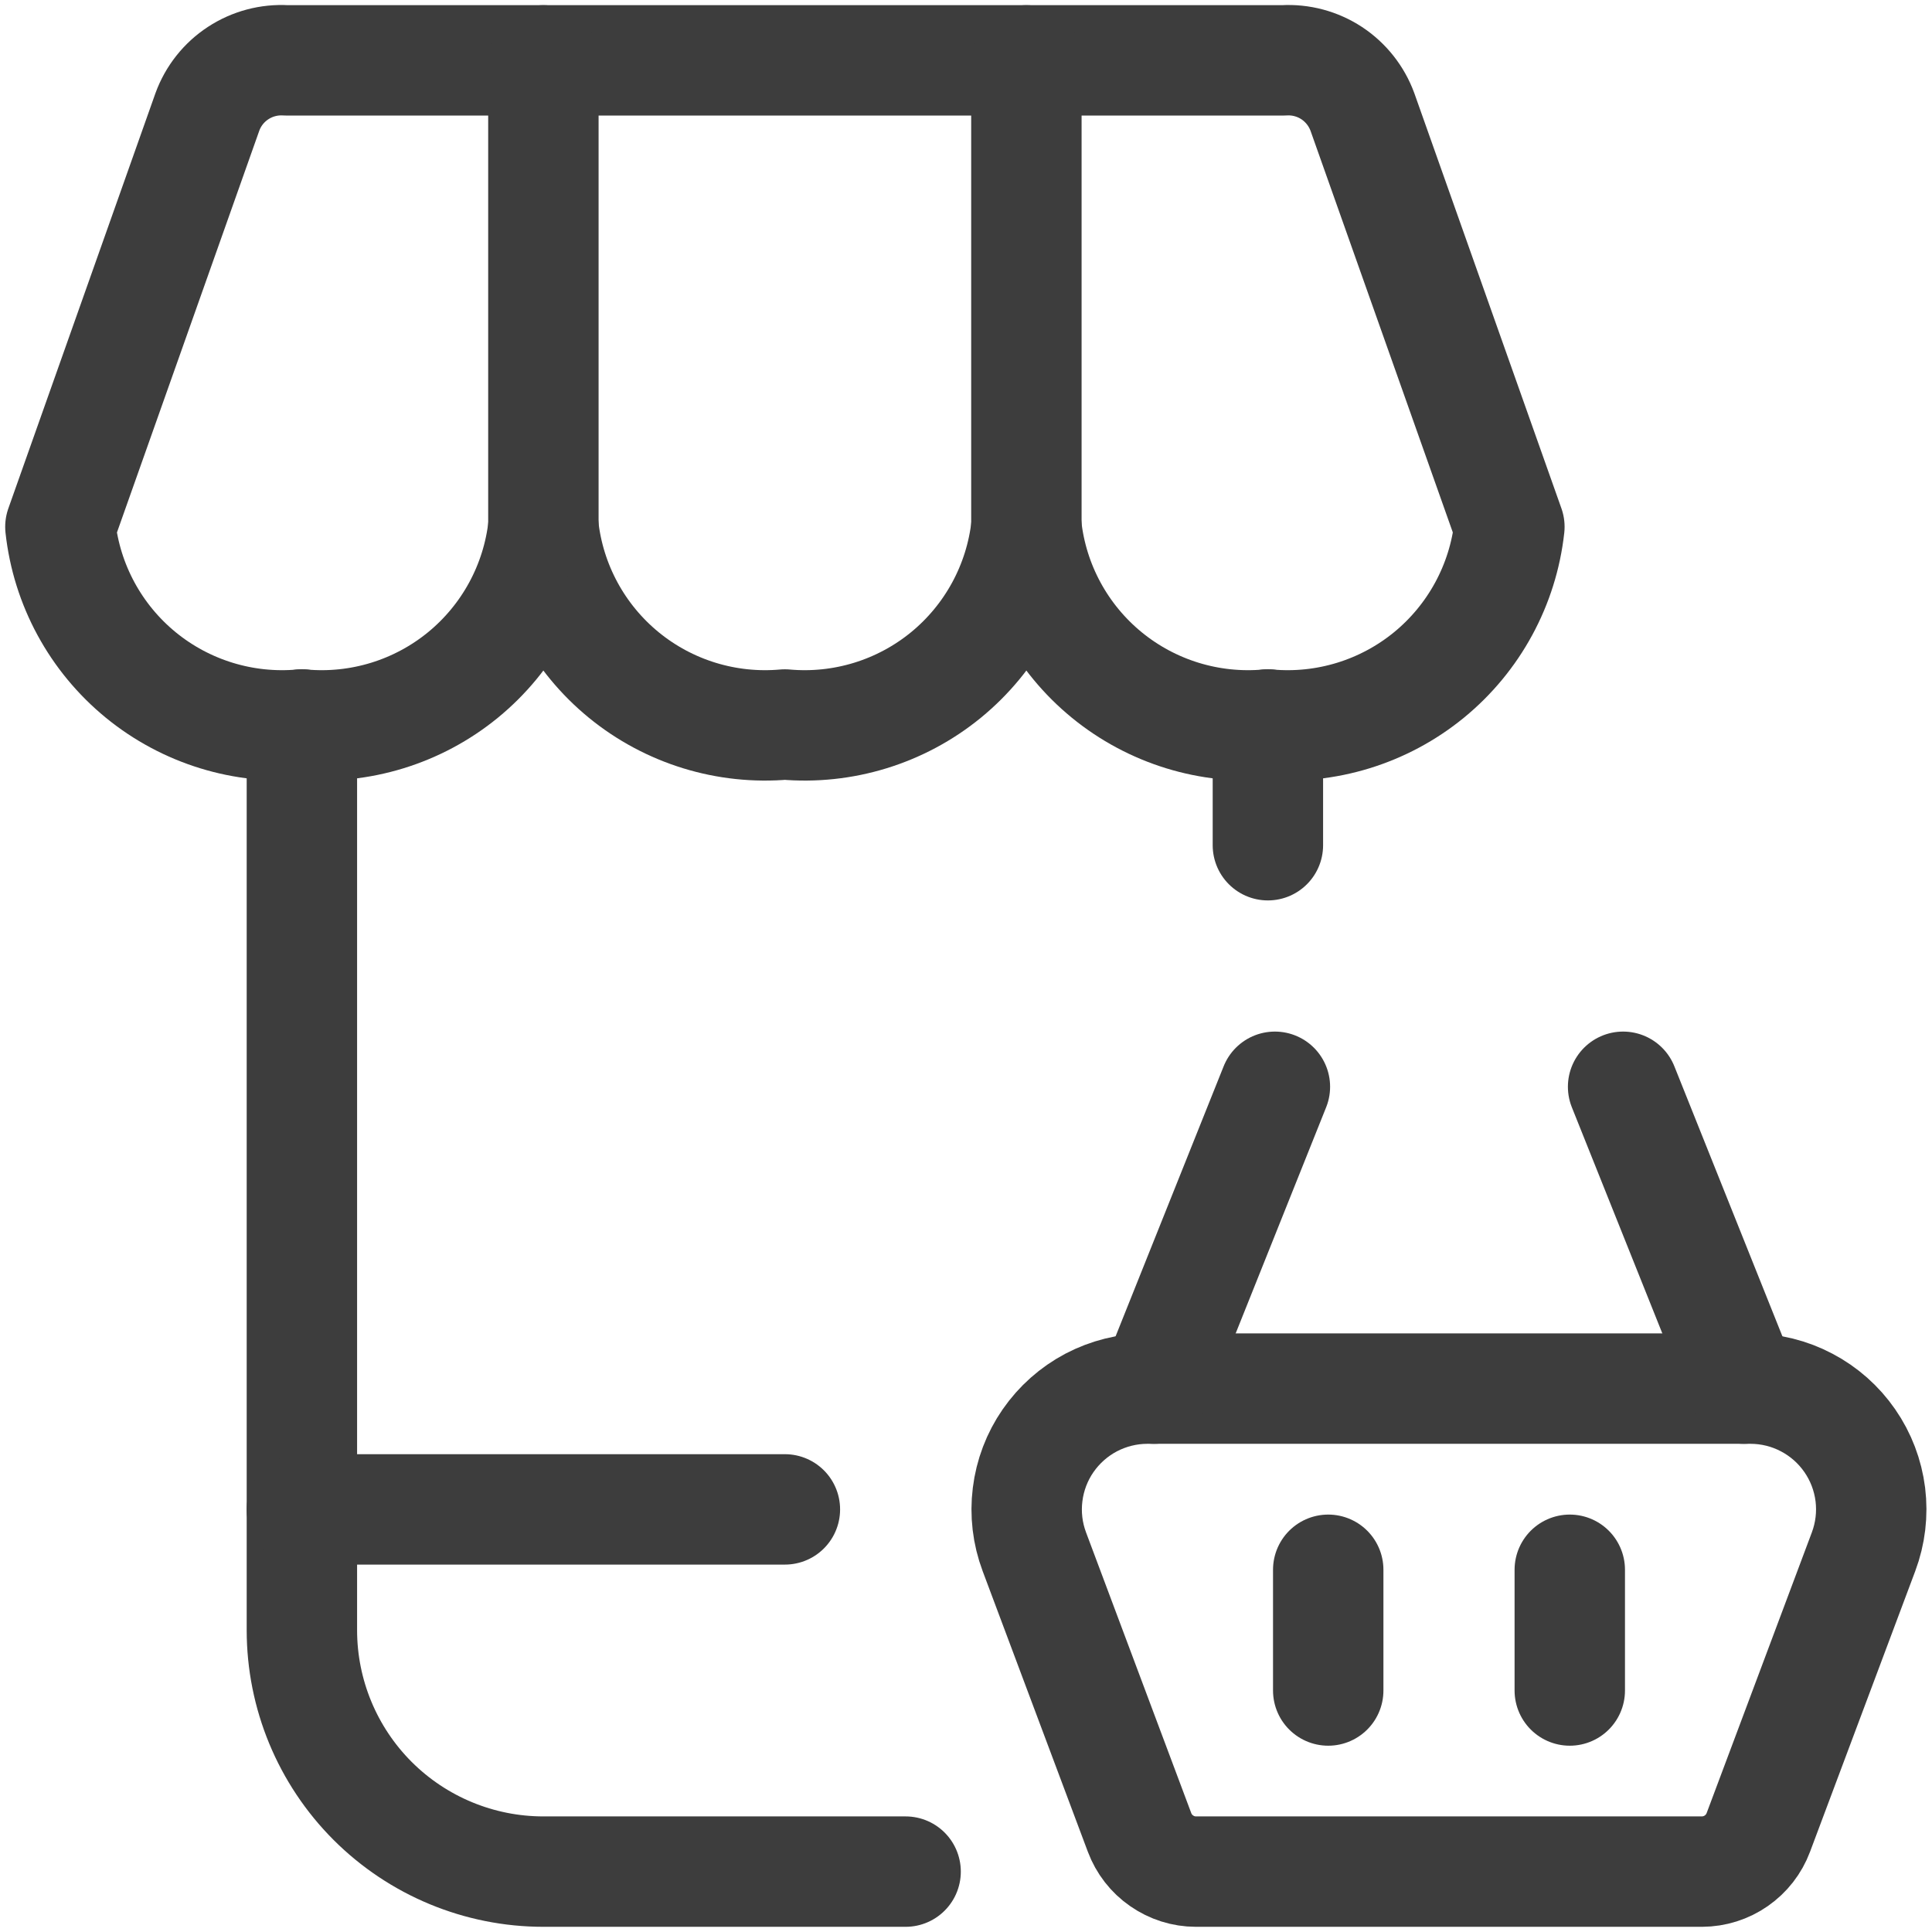 <svg width="35" height="35" viewBox="0 0 35 35" fill="none" xmlns="http://www.w3.org/2000/svg">
<path d="M31.717 25.156H20.78C20.427 25.157 20.08 25.244 19.767 25.408C19.455 25.573 19.188 25.81 18.987 26.1C18.786 26.39 18.659 26.725 18.616 27.075C18.572 27.425 18.614 27.78 18.738 28.111L20.644 33.196C20.722 33.404 20.861 33.584 21.044 33.71C21.226 33.837 21.443 33.906 21.665 33.906H30.833C31.055 33.905 31.272 33.837 31.454 33.71C31.637 33.583 31.776 33.404 31.854 33.196L33.76 28.111C33.884 27.78 33.926 27.425 33.883 27.075C33.839 26.724 33.712 26.39 33.511 26.1C33.31 25.809 33.042 25.572 32.73 25.408C32.418 25.243 32.07 25.157 31.717 25.156Z" stroke="#3D3D3D" stroke-width="2" stroke-linecap="round" stroke-linejoin="round"/>
<path d="M20.908 25.156L23.096 19.688" stroke="#3D3D3D" stroke-width="2" stroke-linecap="round" stroke-linejoin="round"/>
<path d="M31.592 25.156L29.404 19.688" stroke="#3D3D3D" stroke-width="2" stroke-linecap="round" stroke-linejoin="round"/>
<path d="M16.406 33.906H9.844C8.683 33.906 7.571 33.445 6.75 32.625C5.93 31.804 5.469 30.692 5.469 29.531V13.125" stroke="#3D3D3D" stroke-width="2" stroke-linecap="round" stroke-linejoin="round"/>
<path d="M22.969 13.125V15.312" stroke="#3D3D3D" stroke-width="2" stroke-linecap="round" stroke-linejoin="round"/>
<path d="M5.469 27.344H14.219" stroke="#3D3D3D" stroke-width="2" stroke-linecap="round" stroke-linejoin="round"/>
<path d="M18.594 9.544C18.709 10.595 19.232 11.558 20.05 12.228C20.868 12.897 21.916 13.219 22.969 13.125C24.021 13.219 25.069 12.897 25.887 12.228C26.705 11.558 27.228 10.595 27.344 9.544L24.681 2.027C24.575 1.739 24.38 1.493 24.124 1.324C23.867 1.156 23.564 1.075 23.258 1.093H5.18C4.874 1.075 4.57 1.156 4.314 1.324C4.057 1.492 3.862 1.739 3.757 2.027L1.094 9.544C1.209 10.595 1.732 11.558 2.55 12.228C3.368 12.897 4.416 13.219 5.469 13.125C6.521 13.219 7.569 12.897 8.387 12.228C9.205 11.558 9.728 10.595 9.844 9.544C9.959 10.595 10.482 11.558 11.3 12.228C12.118 12.897 13.166 13.219 14.219 13.125C15.271 13.219 16.319 12.897 17.137 12.228C17.955 11.558 18.478 10.595 18.594 9.544V9.544Z" stroke="#3D3D3D" stroke-width="2" stroke-linecap="round" stroke-linejoin="round"/>
<path d="M9.844 1.094V9.545" stroke="#3D3D3D" stroke-width="2" stroke-linecap="round" stroke-linejoin="round"/>
<path d="M18.594 1.094V9.545" stroke="#3D3D3D" stroke-width="2" stroke-linecap="round" stroke-linejoin="round"/>
<path d="M24.062 28.438V30.625" stroke="#3D3D3D" stroke-width="2" stroke-linecap="round" stroke-linejoin="round"/>
<path d="M28.438 28.438V30.625" stroke="#3D3D3D" stroke-width="2" stroke-linecap="round" stroke-linejoin="round"/>
</svg>
